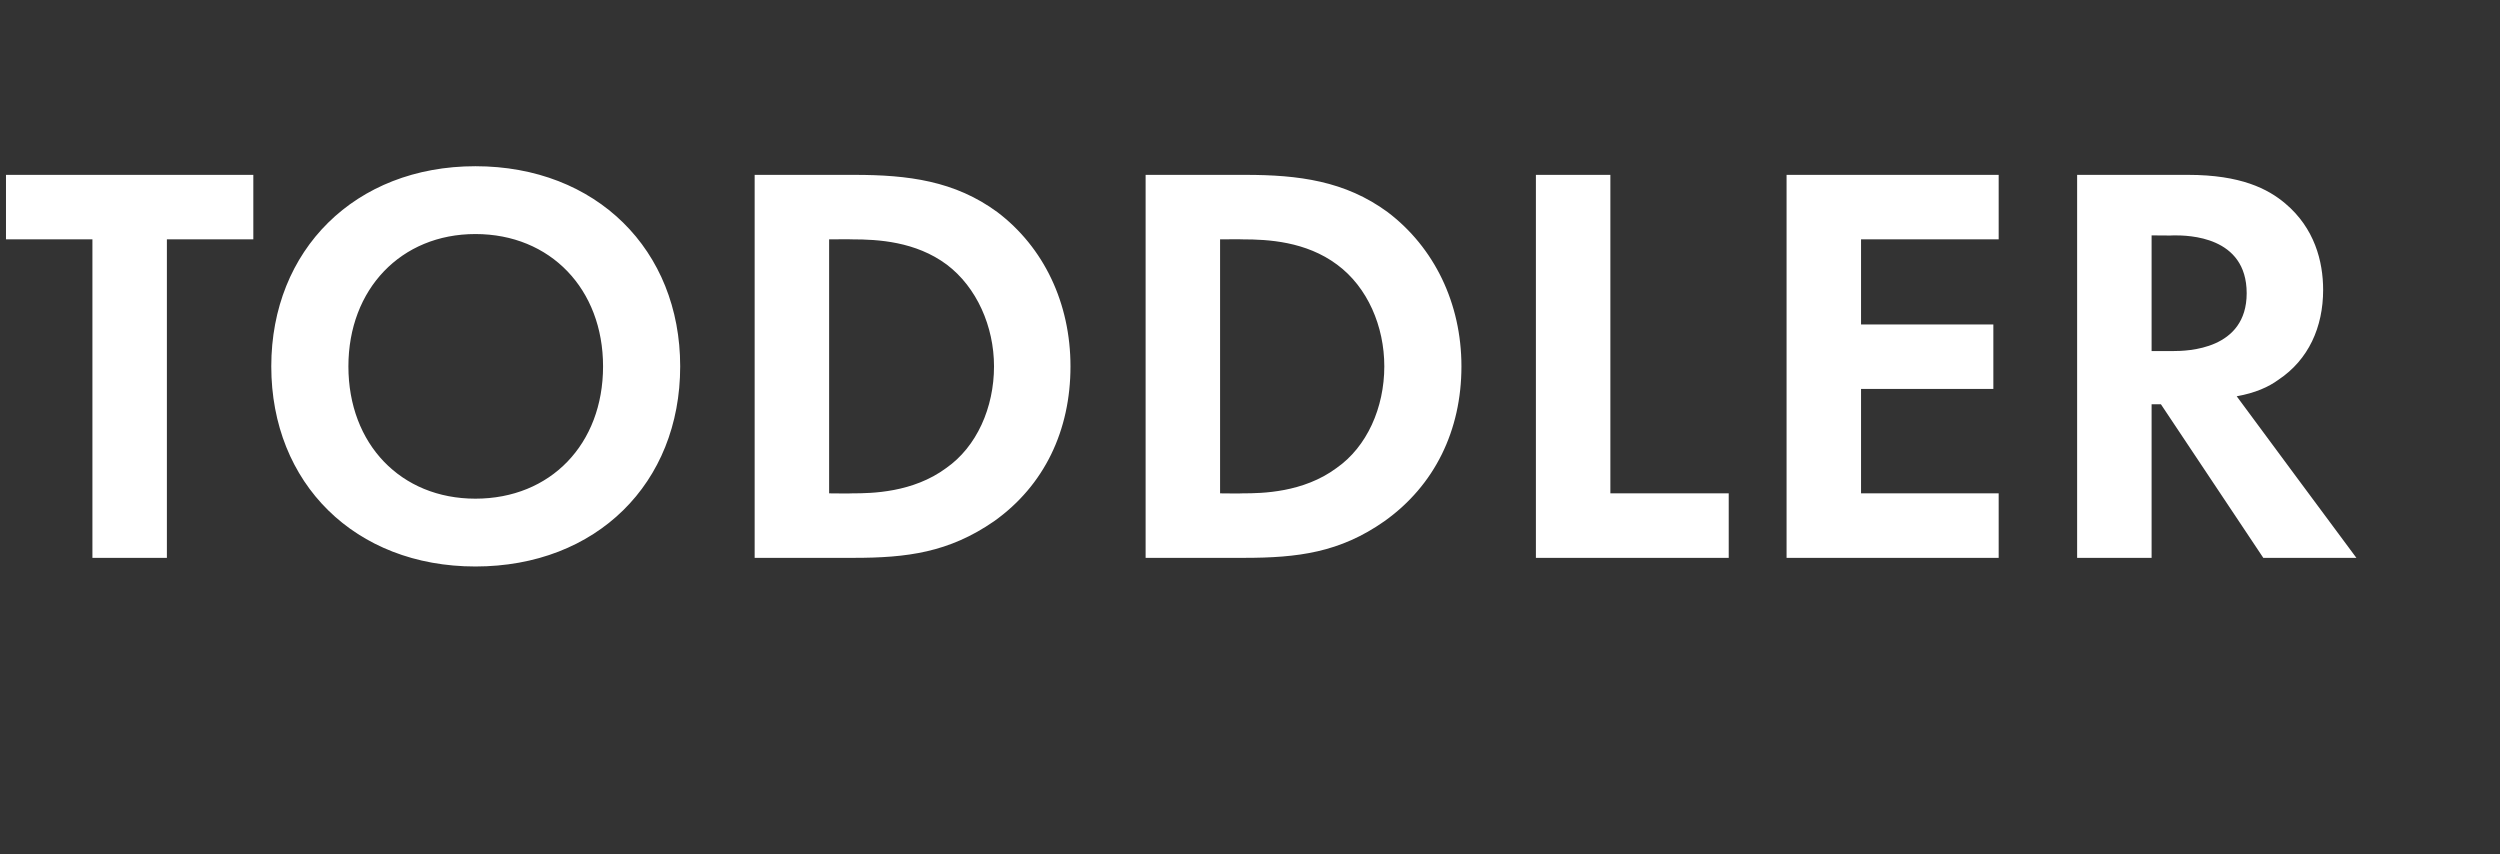 <?xml version="1.0" standalone="no"?><!DOCTYPE svg PUBLIC "-//W3C//DTD SVG 1.1//EN" "http://www.w3.org/Graphics/SVG/1.1/DTD/svg11.dtd"><svg xmlns="http://www.w3.org/2000/svg" version="1.1" width="376px" height="128.5px" viewBox="0 -18 376 128.5" style="top:-18px"><rect x="0" y="-18" width="376" height="128.5" fill="#333333" stroke="none"/>  <desc>﻿﻿﻿Toddler</desc>  <defs/>  <g id="Polygon393886">    <path d="M 25.1 18 L 25.1 65.9 L 13.9 65.9 L 13.9 18 L 0.9 18 L 0.9 8.3 L 38.1 8.3 L 38.1 18 L 25.1 18 Z M 102.3 37.1 C 102.3 54.7 89.7 67.2 71.5 67.2 C 53.4 67.2 40.8 54.7 40.8 37.1 C 40.8 19.6 53.4 7 71.5 7 C 89.7 7 102.3 19.6 102.3 37.1 Z M 90.7 37.1 C 90.7 25.5 82.8 17.2 71.5 17.2 C 60.3 17.2 52.4 25.5 52.4 37.1 C 52.4 48.8 60.3 57 71.5 57 C 82.8 57 90.7 48.8 90.7 37.1 Z M 128.5 8.3 C 136.6 8.3 143.6 9.2 150 13.9 C 157 19.2 161 27.6 161 37.1 C 161 46.7 157.1 55 149.5 60.4 C 142.7 65.1 136.4 65.9 128.4 65.9 C 128.37 65.91 113.5 65.9 113.5 65.9 L 113.5 8.3 C 113.5 8.3 128.54 8.29 128.5 8.3 Z M 124.7 56.2 C 124.7 56.2 128.2 56.24 128.2 56.2 C 131.1 56.2 137.3 56.1 142.3 52.4 C 146.9 49.2 149.5 43.3 149.5 37.1 C 149.5 31.1 146.9 25.2 142.4 21.8 C 137.7 18.3 132 18 128.2 18 C 128.2 17.97 124.7 18 124.7 18 L 124.7 56.2 Z M 187.3 8.3 C 195.3 8.3 202.3 9.2 208.7 13.9 C 215.7 19.2 219.8 27.6 219.8 37.1 C 219.8 46.7 215.8 55 208.2 60.4 C 201.5 65.1 195.2 65.9 187.1 65.9 C 187.12 65.91 172.3 65.9 172.3 65.9 L 172.3 8.3 C 172.3 8.3 187.29 8.29 187.3 8.3 Z M 183.5 56.2 C 183.5 56.2 186.94 56.24 186.9 56.2 C 189.8 56.2 196 56.1 201 52.4 C 205.6 49.2 208.2 43.3 208.2 37.1 C 208.2 31.1 205.7 25.2 201.1 21.8 C 196.4 18.3 190.7 18 186.9 18 C 186.94 17.97 183.5 18 183.5 18 L 183.5 56.2 Z M 242.2 8.3 L 242.2 56.2 L 260 56.2 L 260 65.9 L 231 65.9 L 231 8.3 L 242.2 8.3 Z M 300.6 18 L 279.9 18 L 279.9 30.8 L 299.8 30.8 L 299.8 40.5 L 279.9 40.5 L 279.9 56.2 L 300.6 56.2 L 300.6 65.9 L 268.7 65.9 L 268.7 8.3 L 300.6 8.3 L 300.6 18 Z M 329.1 8.3 C 337 8.3 341.1 10.4 343.7 12.6 C 348.1 16.3 349.4 21.3 349.4 25.6 C 349.4 31.2 347.2 36.1 342.7 39.1 C 341.2 40.2 339.2 41.1 336.4 41.6 C 336.4 41.64 354.4 65.9 354.4 65.9 L 340.4 65.9 L 325 42.8 L 323.6 42.8 L 323.6 65.9 L 312.4 65.9 L 312.4 8.3 C 312.4 8.3 329.05 8.29 329.1 8.3 Z M 323.6 34.8 C 323.6 34.8 326.81 34.81 326.8 34.8 C 329 34.8 337.9 34.6 337.9 26.1 C 337.9 17.5 329.1 17.4 327 17.4 C 326.98 17.45 323.6 17.4 323.6 17.4 L 323.6 34.8 Z " stroke="none" fill="#ffffff"/>  </g></svg>